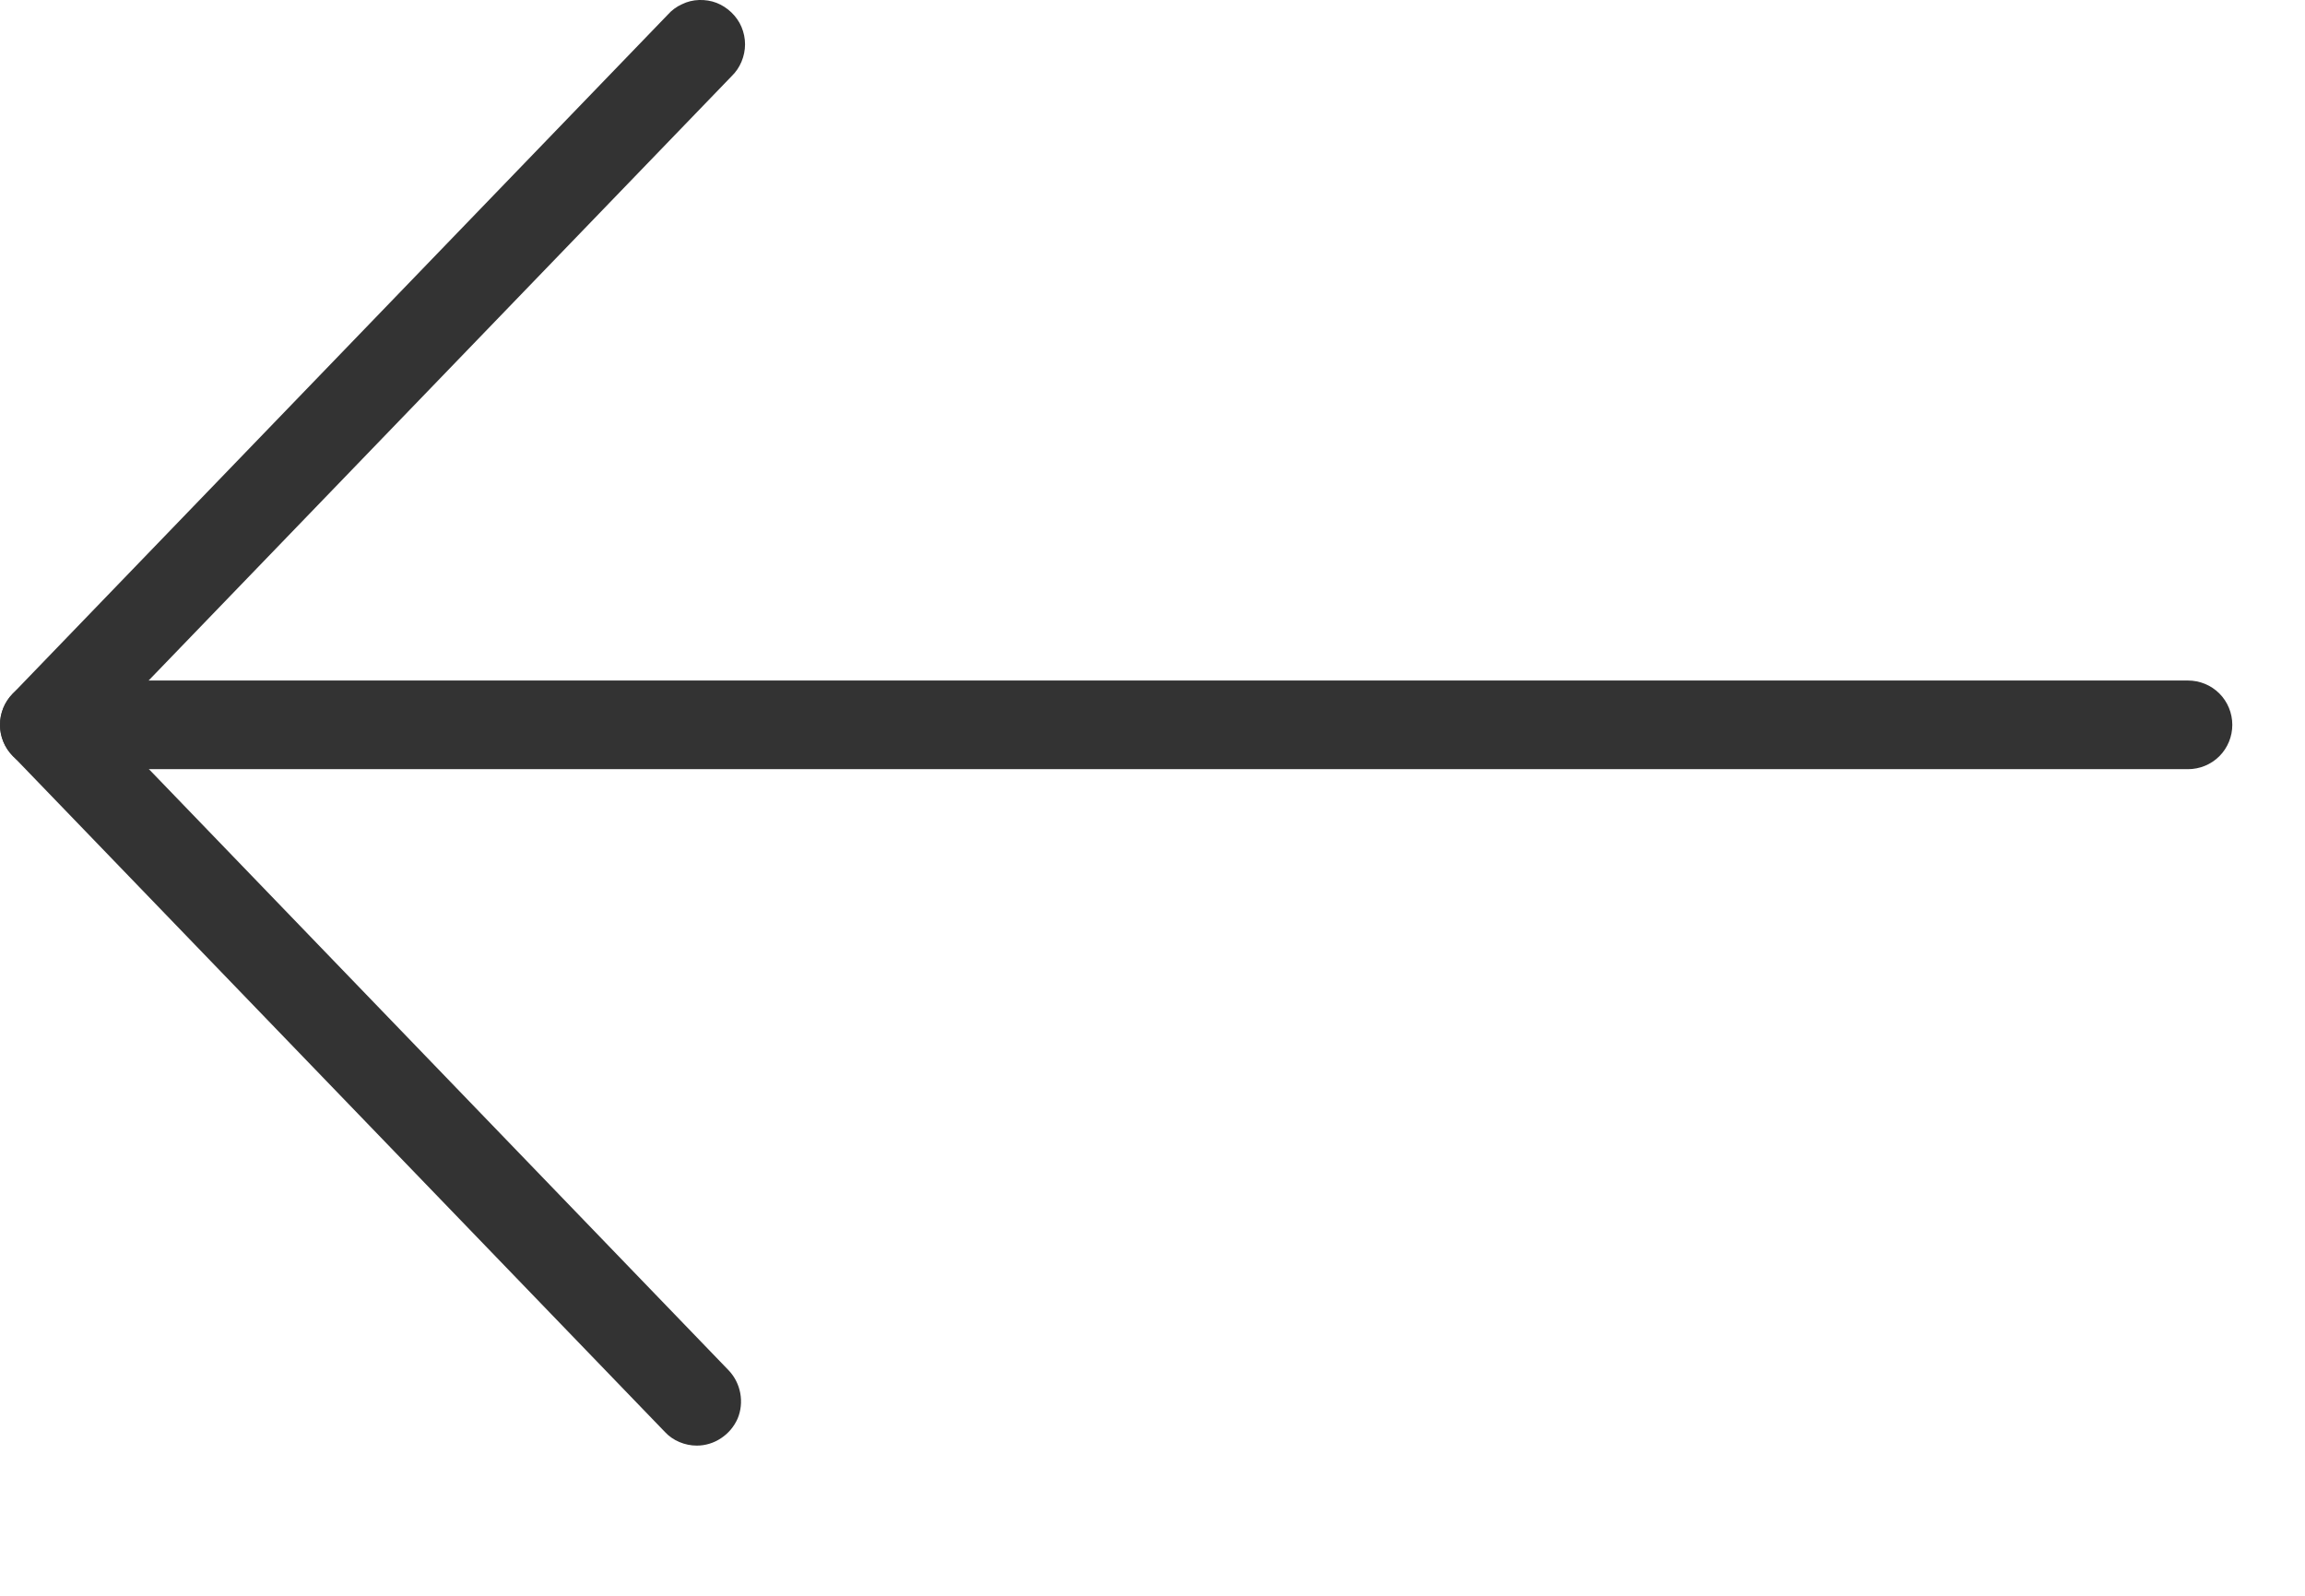 <?xml version="1.0" encoding="UTF-8"?> <svg xmlns="http://www.w3.org/2000/svg" width="13" height="9" viewBox="0 0 13 9" fill="none"><path d="M3.93 8.153C3.896 8.153 3.863 8.146 3.832 8.133C3.801 8.12 3.773 8.101 3.75 8.076L0.07 4.261C0.025 4.214 0 4.152 0 4.088C0 4.023 0.025 3.961 0.07 3.914L3.766 0.083C3.788 0.058 3.815 0.038 3.846 0.024C3.876 0.009 3.909 0.001 3.943 0C3.976 -0.001 4.01 0.004 4.041 0.016C4.072 0.028 4.101 0.047 4.125 0.07C4.149 0.093 4.169 0.121 4.182 0.152C4.195 0.183 4.202 0.216 4.202 0.25C4.202 0.283 4.195 0.317 4.182 0.348C4.169 0.379 4.15 0.407 4.126 0.43L0.598 4.087L4.11 7.729C4.144 7.765 4.166 7.809 4.175 7.857C4.184 7.906 4.179 7.956 4.16 8.001C4.14 8.046 4.108 8.084 4.067 8.111C4.027 8.138 3.979 8.153 3.93 8.153Z" fill="#333333"></path><path d="M12.34 4.338H0.25C0.184 4.338 0.12 4.312 0.073 4.265C0.026 4.218 0 4.154 0 4.088C0 4.022 0.026 3.958 0.073 3.911C0.12 3.864 0.184 3.838 0.25 3.838H12.34C12.406 3.838 12.47 3.864 12.517 3.911C12.564 3.958 12.59 4.022 12.59 4.088C12.59 4.154 12.564 4.218 12.517 4.265C12.47 4.312 12.406 4.338 12.34 4.338Z" fill="#333333"></path></svg> 